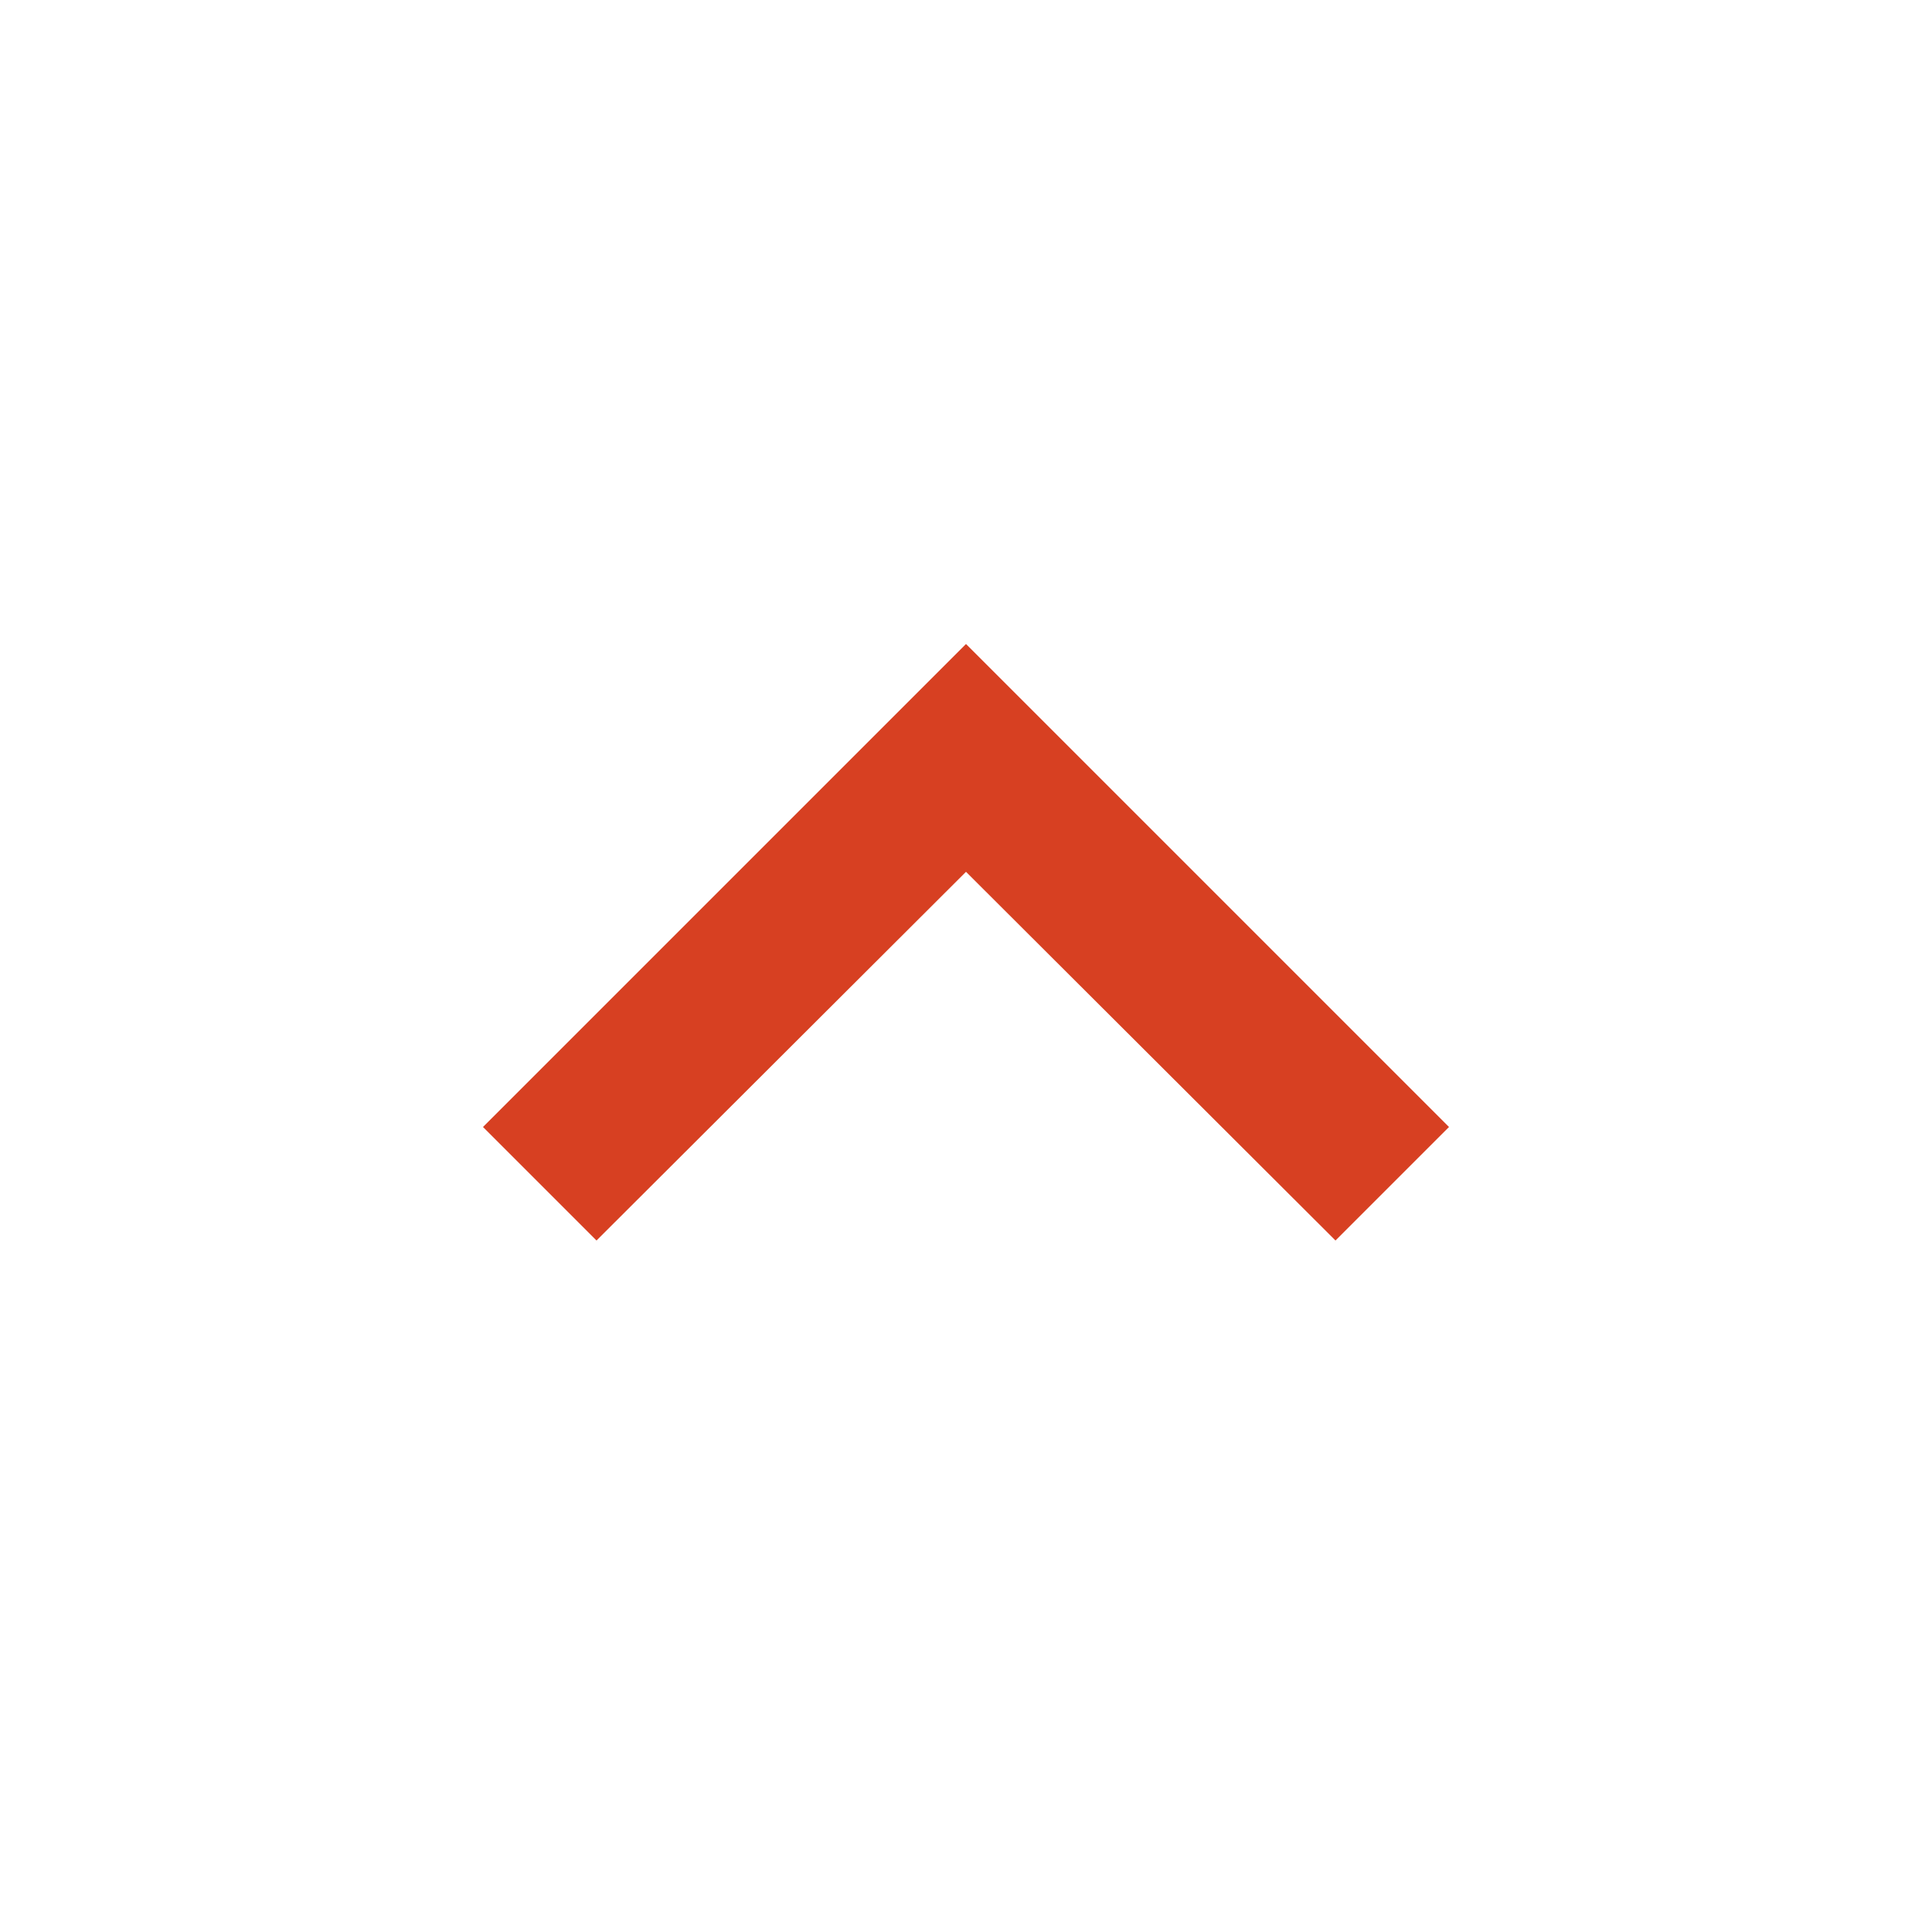 <svg xmlns="http://www.w3.org/2000/svg" fill="#d74022" height="48" viewBox="0 0 24 24" width="48">
    <path d="M7.41 15.41L12 10.83l4.59 4.58L18 14l-6-6-6 6z"/>
    <path d="M0 0h24v24H0z" fill="none"/>
</svg>